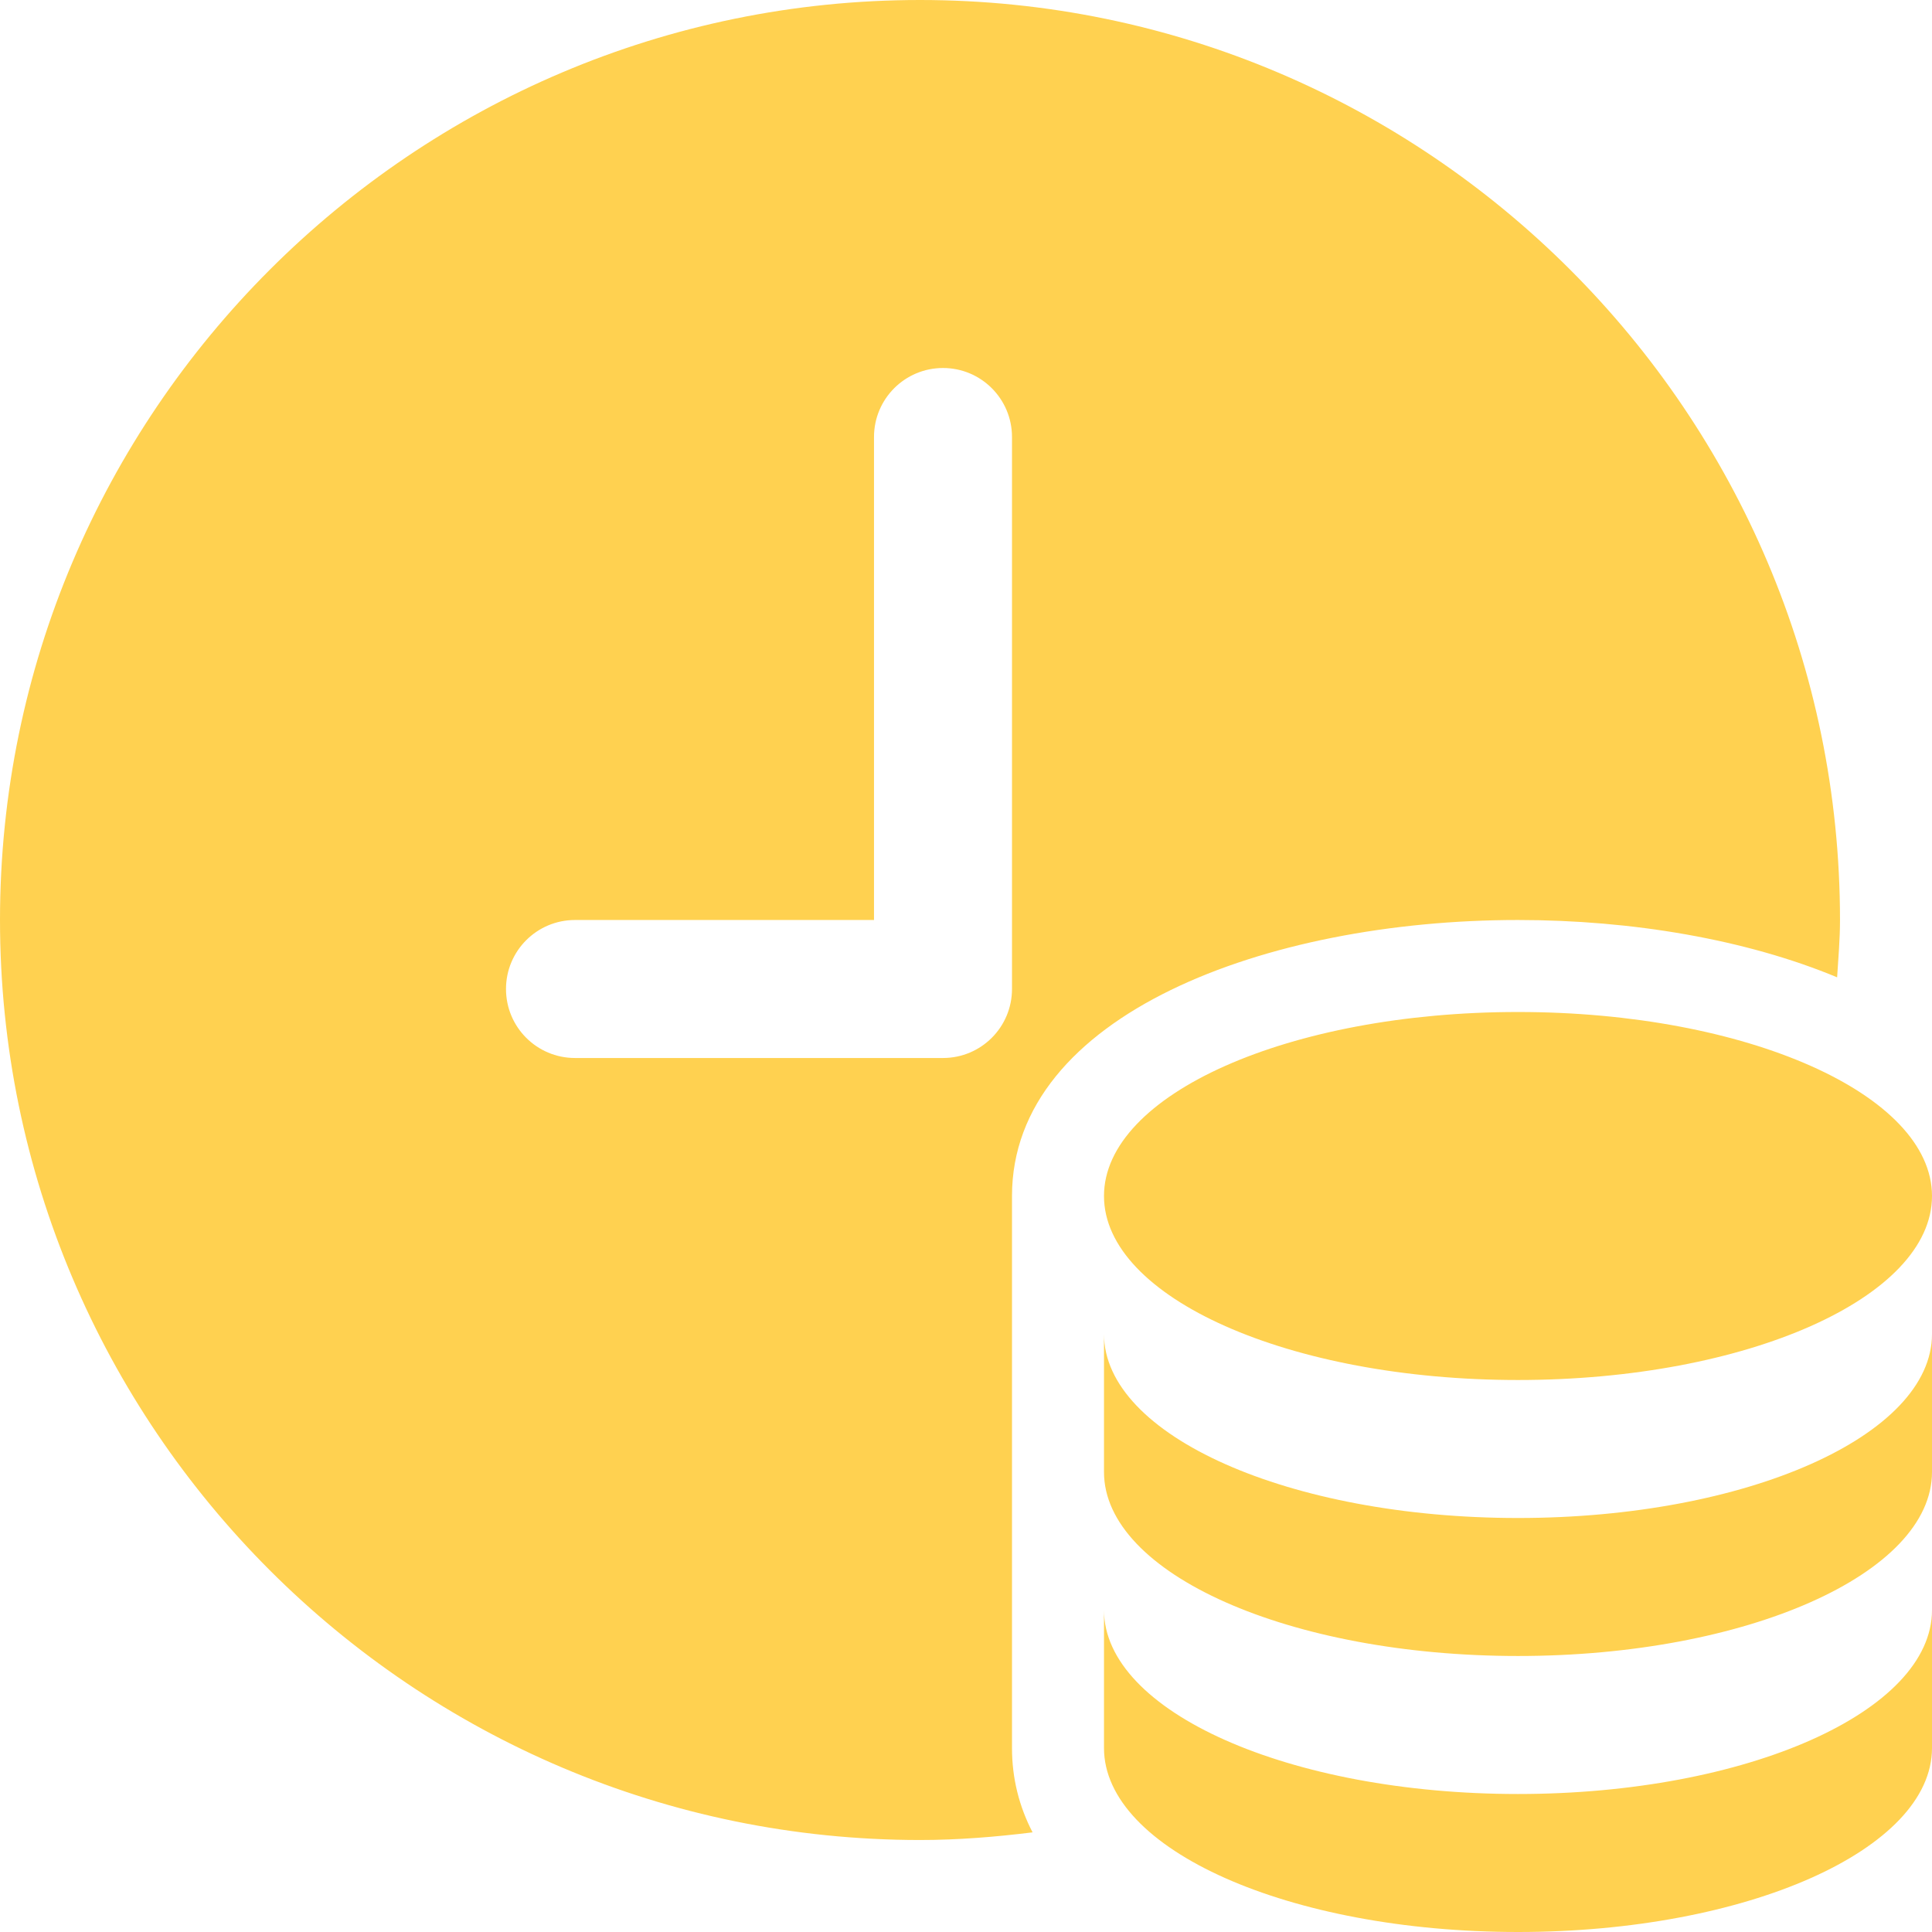 <?xml version="1.0" encoding="UTF-8"?>
<svg xmlns="http://www.w3.org/2000/svg" width="94" height="94" viewBox="0 0 94 94" fill="none">
  <path d="M44.762 0C20.08 0 0 20.08 0 44.762C0 69.444 20.08 89.524 44.762 89.524C46.62 89.524 48.44 89.374 50.239 89.152C49.592 87.906 49.238 86.536 49.238 85.048V58.191C49.238 49.375 61.624 44.762 73.857 44.762C79.388 44.762 84.95 45.702 89.384 47.551C89.442 46.622 89.524 45.704 89.524 44.762C89.524 20.08 69.444 0 44.762 0ZM45.881 17.905C47.736 17.905 49.238 19.407 49.238 21.262V48.119C49.238 49.974 47.736 51.476 45.881 51.476H27.976C26.121 51.476 24.619 49.974 24.619 48.119C24.619 46.264 26.121 44.762 27.976 44.762H42.524V21.262C42.524 19.407 44.026 17.905 45.881 17.905ZM73.857 49.238C62.732 49.238 53.714 53.246 53.714 58.191C53.714 63.134 62.732 67.143 73.857 67.143C84.983 67.143 94 63.134 94 58.191C94 53.246 84.983 49.238 73.857 49.238ZM53.714 64.905V71.619C53.714 76.565 62.734 80.571 73.857 80.571C84.981 80.571 94 76.565 94 71.619V64.905C94 69.851 84.981 73.857 73.857 73.857C62.734 73.857 53.714 69.851 53.714 64.905ZM53.714 78.333V85.048C53.714 89.994 62.734 94 73.857 94C84.981 94 94 89.994 94 85.048V78.333C94 83.279 84.981 87.286 73.857 87.286C62.734 87.286 53.714 83.279 53.714 78.333Z" fill="#FFD150"></path>
</svg>
